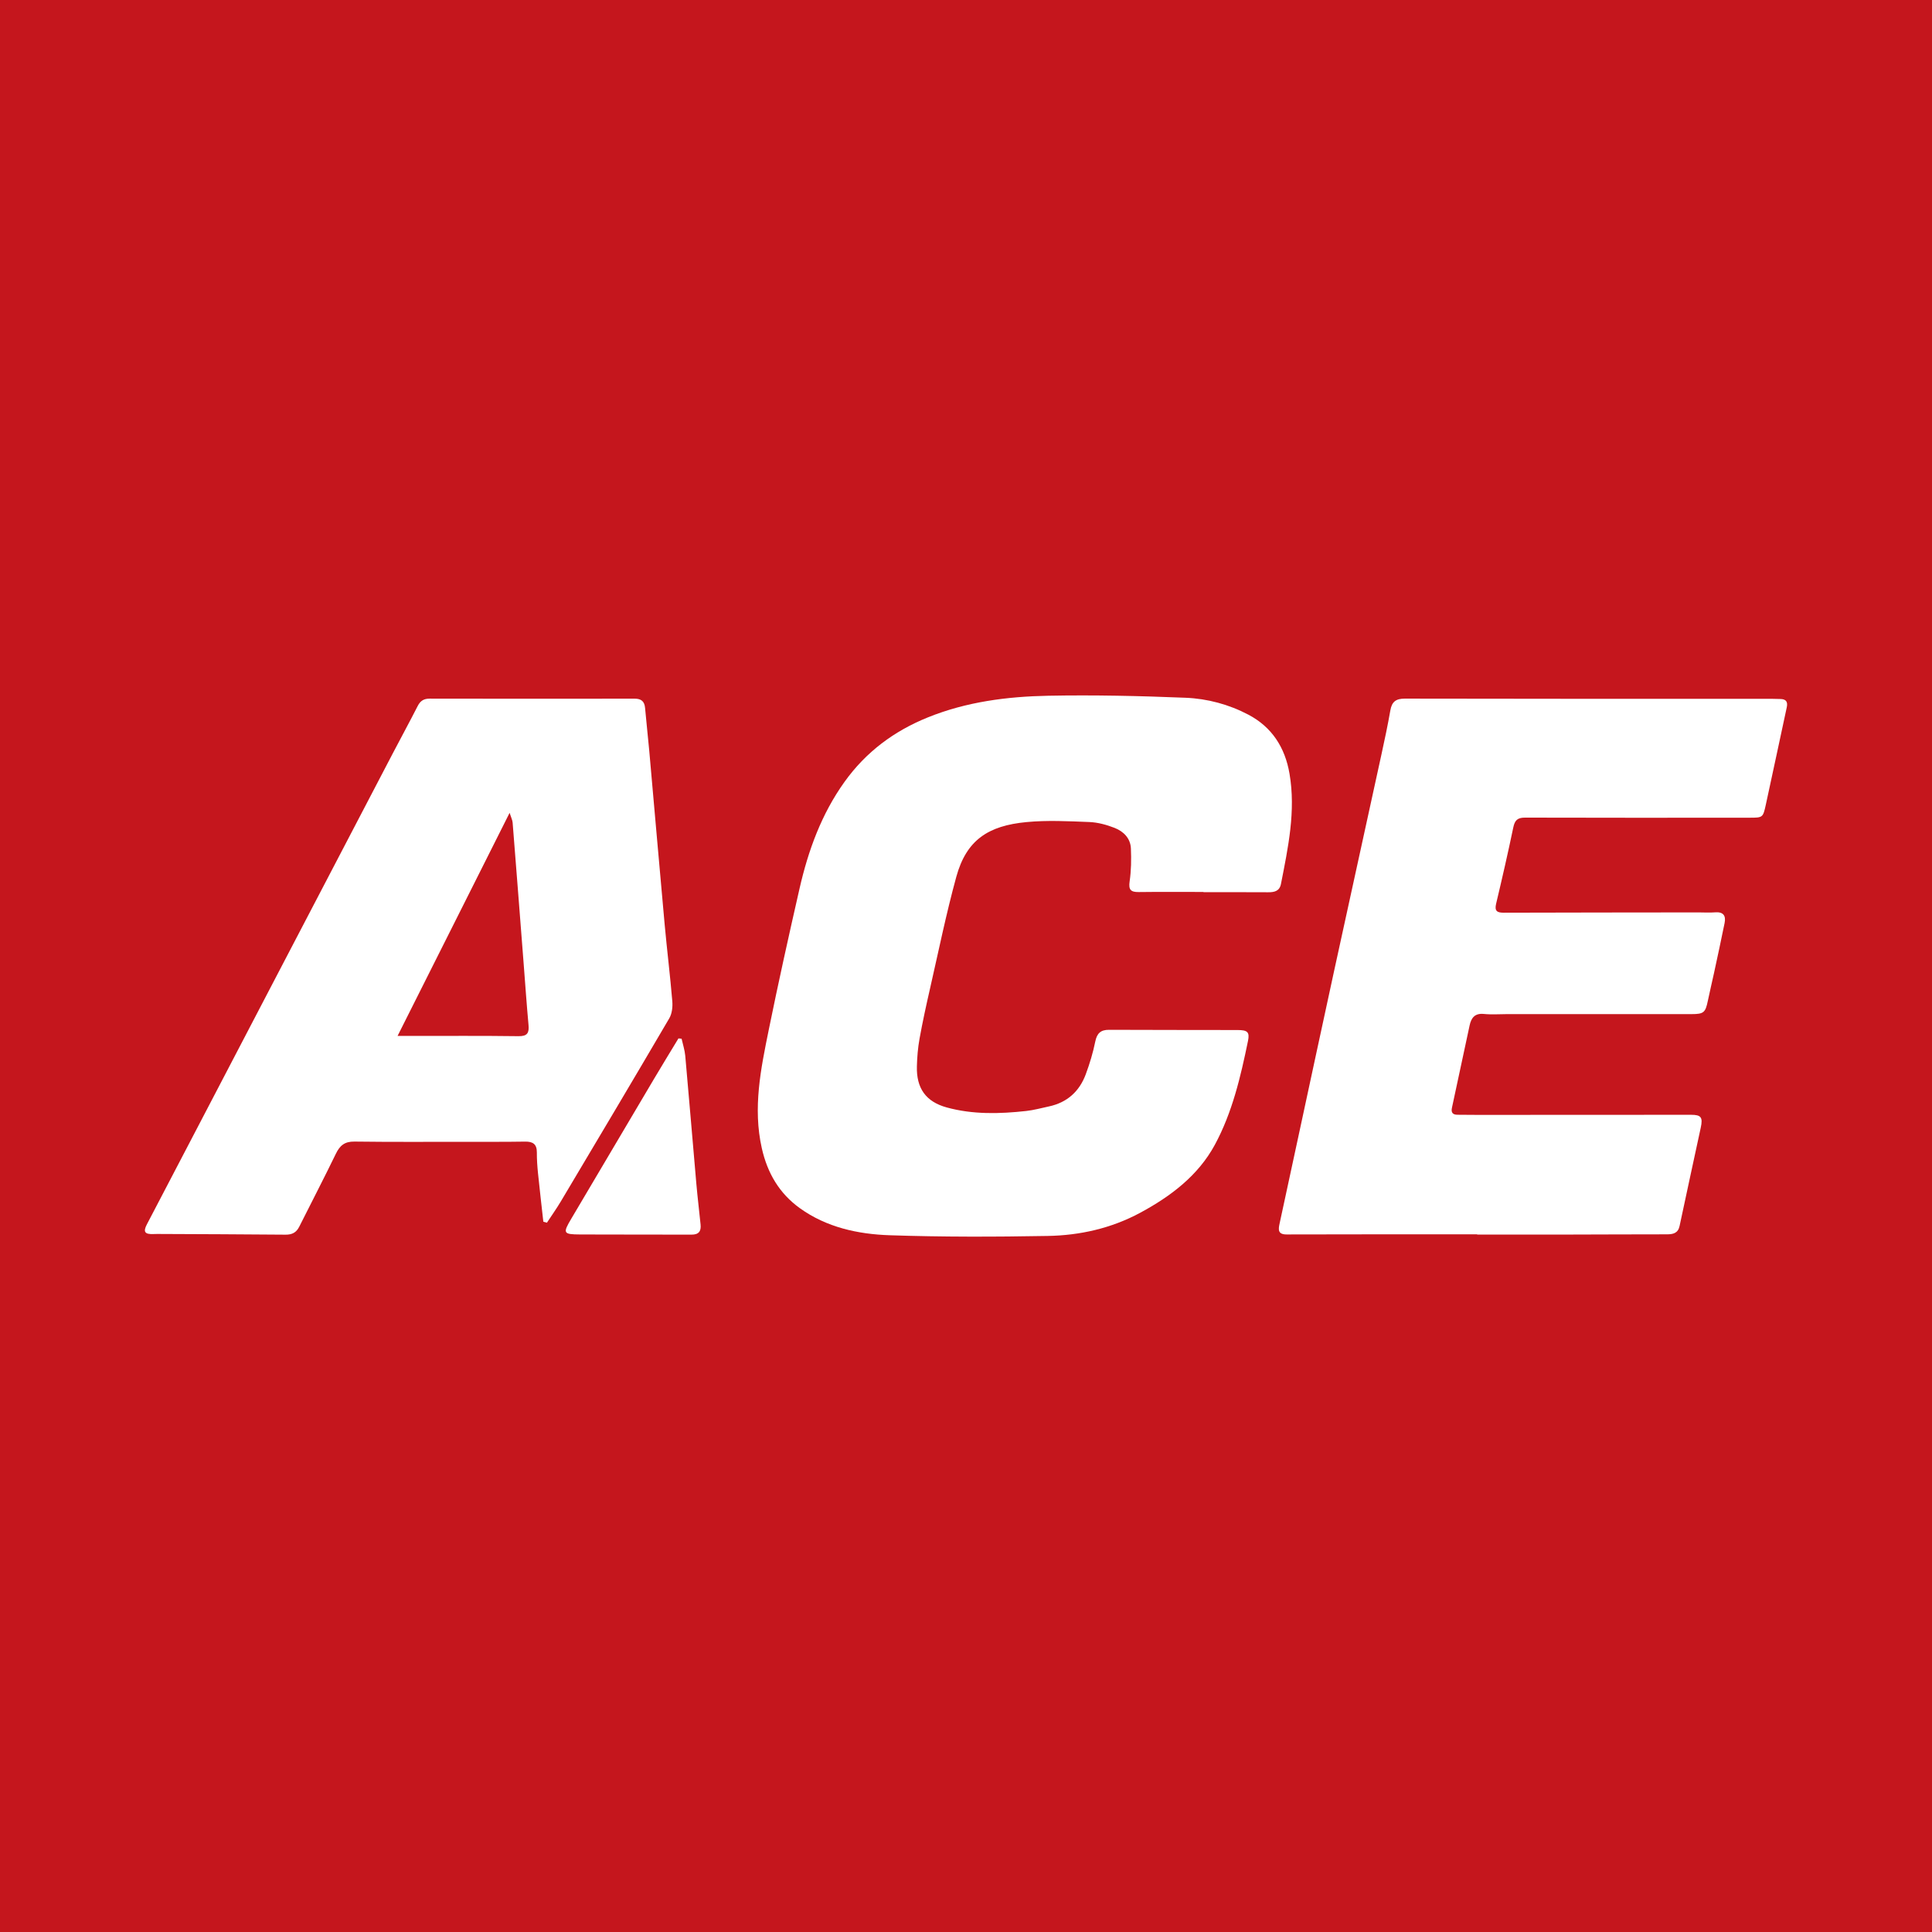 <?xml version="1.0" encoding="utf-8"?>
<!-- Generator: Adobe Illustrator 17.0.0, SVG Export Plug-In . SVG Version: 6.00 Build 0)  -->
<!DOCTYPE svg PUBLIC "-//W3C//DTD SVG 1.1//EN" "http://www.w3.org/Graphics/SVG/1.1/DTD/svg11.dtd">
<svg version="1.1" id="Layer_1" xmlns="http://www.w3.org/2000/svg" xmlns:xlink="http://www.w3.org/1999/xlink" x="0px" y="0px"
	 width="200px" height="200px" viewBox="0 0 200 200" enable-background="new 0 0 200 200" xml:space="preserve">
<rect fill="#C5161D" width="200" height="200"/>
<g>
	<path fill="#FFFFFF" d="M124.585,92.335c-2.233,0-4.467-0.019-6.7,0.01c-0.822,0.01-1.074-0.23-0.946-1.103
		c0.163-1.118,0.179-2.27,0.132-3.402c-0.044-1.068-0.769-1.779-1.698-2.141c-0.826-0.322-1.73-0.568-2.609-0.603
		c-2.165-0.085-4.351-0.198-6.5,0.006c-3.948,0.374-6.22,1.838-7.271,5.677c-1.046,3.819-1.838,7.707-2.72,11.57
		c-0.393,1.719-0.769,3.444-1.083,5.178c-0.17,0.942-0.249,1.909-0.273,2.867c-0.058,2.256,0.922,3.654,3.089,4.249
		c2.7,0.741,5.463,0.67,8.218,0.367c0.796-0.088,1.579-0.304,2.366-0.473c1.886-0.404,3.152-1.556,3.81-3.332
		c0.407-1.098,0.749-2.232,0.981-3.378c0.175-0.863,0.565-1.225,1.432-1.221c4.435,0.02,8.871,0.014,13.307,0.023
		c1.008,0.002,1.263,0.201,1.073,1.127c-0.762,3.707-1.629,7.423-3.436,10.758c-1.724,3.182-4.564,5.332-7.731,7.036
		c-2.988,1.607-6.225,2.335-9.562,2.395c-5.452,0.098-10.912,0.112-16.361-0.072c-3.296-0.111-6.549-0.818-9.312-2.809
		c-2.111-1.521-3.348-3.618-3.929-6.201c-0.939-4.175-0.104-8.21,0.717-12.246c0.994-4.887,2.076-9.758,3.186-14.62
		c0.902-3.952,2.267-7.719,4.66-11.059c2.215-3.092,5.112-5.253,8.621-6.672c4.003-1.619,8.214-2.16,12.463-2.243
		c4.739-0.092,9.487,0.017,14.224,0.209c2.257,0.092,4.487,0.689,6.505,1.754c2.431,1.282,3.787,3.391,4.251,6.099
		c0.665,3.883-0.143,7.646-0.883,11.417c-0.146,0.744-0.666,0.868-1.32,0.864c-2.233-0.015-4.467-0.006-6.7-0.006
		C124.585,92.35,124.585,92.342,124.585,92.335z"/>
	<path fill="#FFFFFF" d="M152.918,127.778c-6.576,0-13.152-0.01-19.728,0.012c-0.907,0.003-0.862-0.498-0.734-1.096
		c0.603-2.819,1.216-5.635,1.824-8.453c1.281-5.936,2.552-11.874,3.843-17.808c1.621-7.449,3.262-14.894,4.886-22.342
		c0.33-1.512,0.653-3.027,0.919-4.55c0.156-0.893,0.567-1.222,1.504-1.22c12.689,0.029,25.378,0.02,38.067,0.022
		c0.279,0,0.558,0.01,0.837,0.019c0.578,0.017,0.747,0.314,0.629,0.861c-0.727,3.361-1.435,6.727-2.169,10.086
		c-0.291,1.332-0.323,1.339-1.659,1.34c-7.756,0.004-15.512,0.016-23.268-0.009c-0.791-0.003-1.062,0.285-1.216,1.028
		c-0.548,2.637-1.152,5.263-1.775,7.884c-0.178,0.75,0.093,0.933,0.782,0.931c6.732-0.02,13.463-0.023,20.195-0.031
		c0.558-0.001,1.119,0.041,1.673-0.006c0.852-0.071,1.16,0.324,1.002,1.106c-0.349,1.729-0.724,3.453-1.096,5.178
		c-0.209,0.968-0.443,1.931-0.644,2.901c-0.247,1.19-0.427,1.35-1.688,1.35c-6.329,0.001-12.658-0.001-18.987-0.002
		c-0.838,0-1.682,0.067-2.511-0.015c-0.932-0.091-1.3,0.404-1.467,1.174c-0.617,2.846-1.218,5.696-1.833,8.542
		c-0.105,0.485,0.078,0.713,0.558,0.719c0.713,0.009,1.426,0.015,2.14,0.014c7.353-0.003,14.706-0.007,22.058-0.01
		c1.038,0,1.233,0.26,1.002,1.331c-0.731,3.392-1.47,6.783-2.192,10.178c-0.16,0.75-0.666,0.866-1.316,0.865
		c-3.474-0.001-6.948,0.019-10.422,0.025c-3.071,0.005-6.143,0.001-9.214,0.001C152.918,127.795,152.918,127.786,152.918,127.778z"
		/>
	<path fill="#FFFFFF" d="M56.246,126.47c-0.186-1.679-0.384-3.357-0.554-5.038c-0.072-0.709-0.121-1.424-0.117-2.136
		c0.004-0.853-0.41-1.13-1.215-1.117c-2.015,0.032-4.031,0.021-6.047,0.021c-3.877,0.001-7.753,0.026-11.629-0.024
		c-1.002-0.013-1.502,0.406-1.915,1.258c-1.228,2.537-2.531,5.037-3.793,7.557c-0.299,0.598-0.739,0.829-1.413,0.822
		c-4.432-0.041-8.865-0.052-13.297-0.073c-0.124-0.001-0.248,0.003-0.371,0.008c-0.906,0.041-1.096-0.224-0.693-0.996
		c1.388-2.664,2.783-5.326,4.173-7.989c3.066-5.873,6.131-11.747,9.197-17.62c4.025-7.71,8.048-15.42,12.076-23.128
		c0.86-1.645,1.748-3.275,2.592-4.928c0.273-0.534,0.627-0.765,1.238-0.764c7.071,0.015,14.142,0.013,21.212,0.003
		c0.687-0.001,1.028,0.27,1.088,0.965c0.125,1.451,0.296,2.897,0.425,4.347c0.537,6.019,1.054,12.04,1.602,18.058
		c0.242,2.652,0.57,5.297,0.792,7.951c0.049,0.583-0.028,1.283-0.315,1.772c-3.71,6.332-7.466,12.638-11.22,18.944
		c-0.45,0.756-0.962,1.476-1.445,2.212C56.493,126.541,56.37,126.506,56.246,126.47z M41.156,107.239c0.678,0,1.065,0,1.453,0
		c3.69,0.002,7.381-0.023,11.071,0.026c0.923,0.012,1.107-0.35,1.032-1.161c-0.192-2.099-0.337-4.202-0.5-6.304
		c-0.379-4.882-0.755-9.764-1.145-14.645c-0.021-0.262-0.155-0.515-0.312-1.01C48.844,91.933,45.062,99.462,41.156,107.239z"/>
	<path fill="#FFFFFF" d="M70.559,107.527c0.129,0.587,0.324,1.169,0.378,1.763c0.397,4.411,0.76,8.824,1.147,13.236
		c0.125,1.417,0.297,2.83,0.44,4.246c0.068,0.681-0.186,1.041-0.938,1.037c-3.842-0.017-7.684,0.005-11.525-0.017
		c-1.774-0.01-1.813-0.129-0.91-1.651c2.857-4.816,5.699-9.64,8.553-14.456c0.832-1.403,1.685-2.793,2.529-4.189
		C70.341,107.506,70.45,107.517,70.559,107.527z"/>
</g>
</svg>
